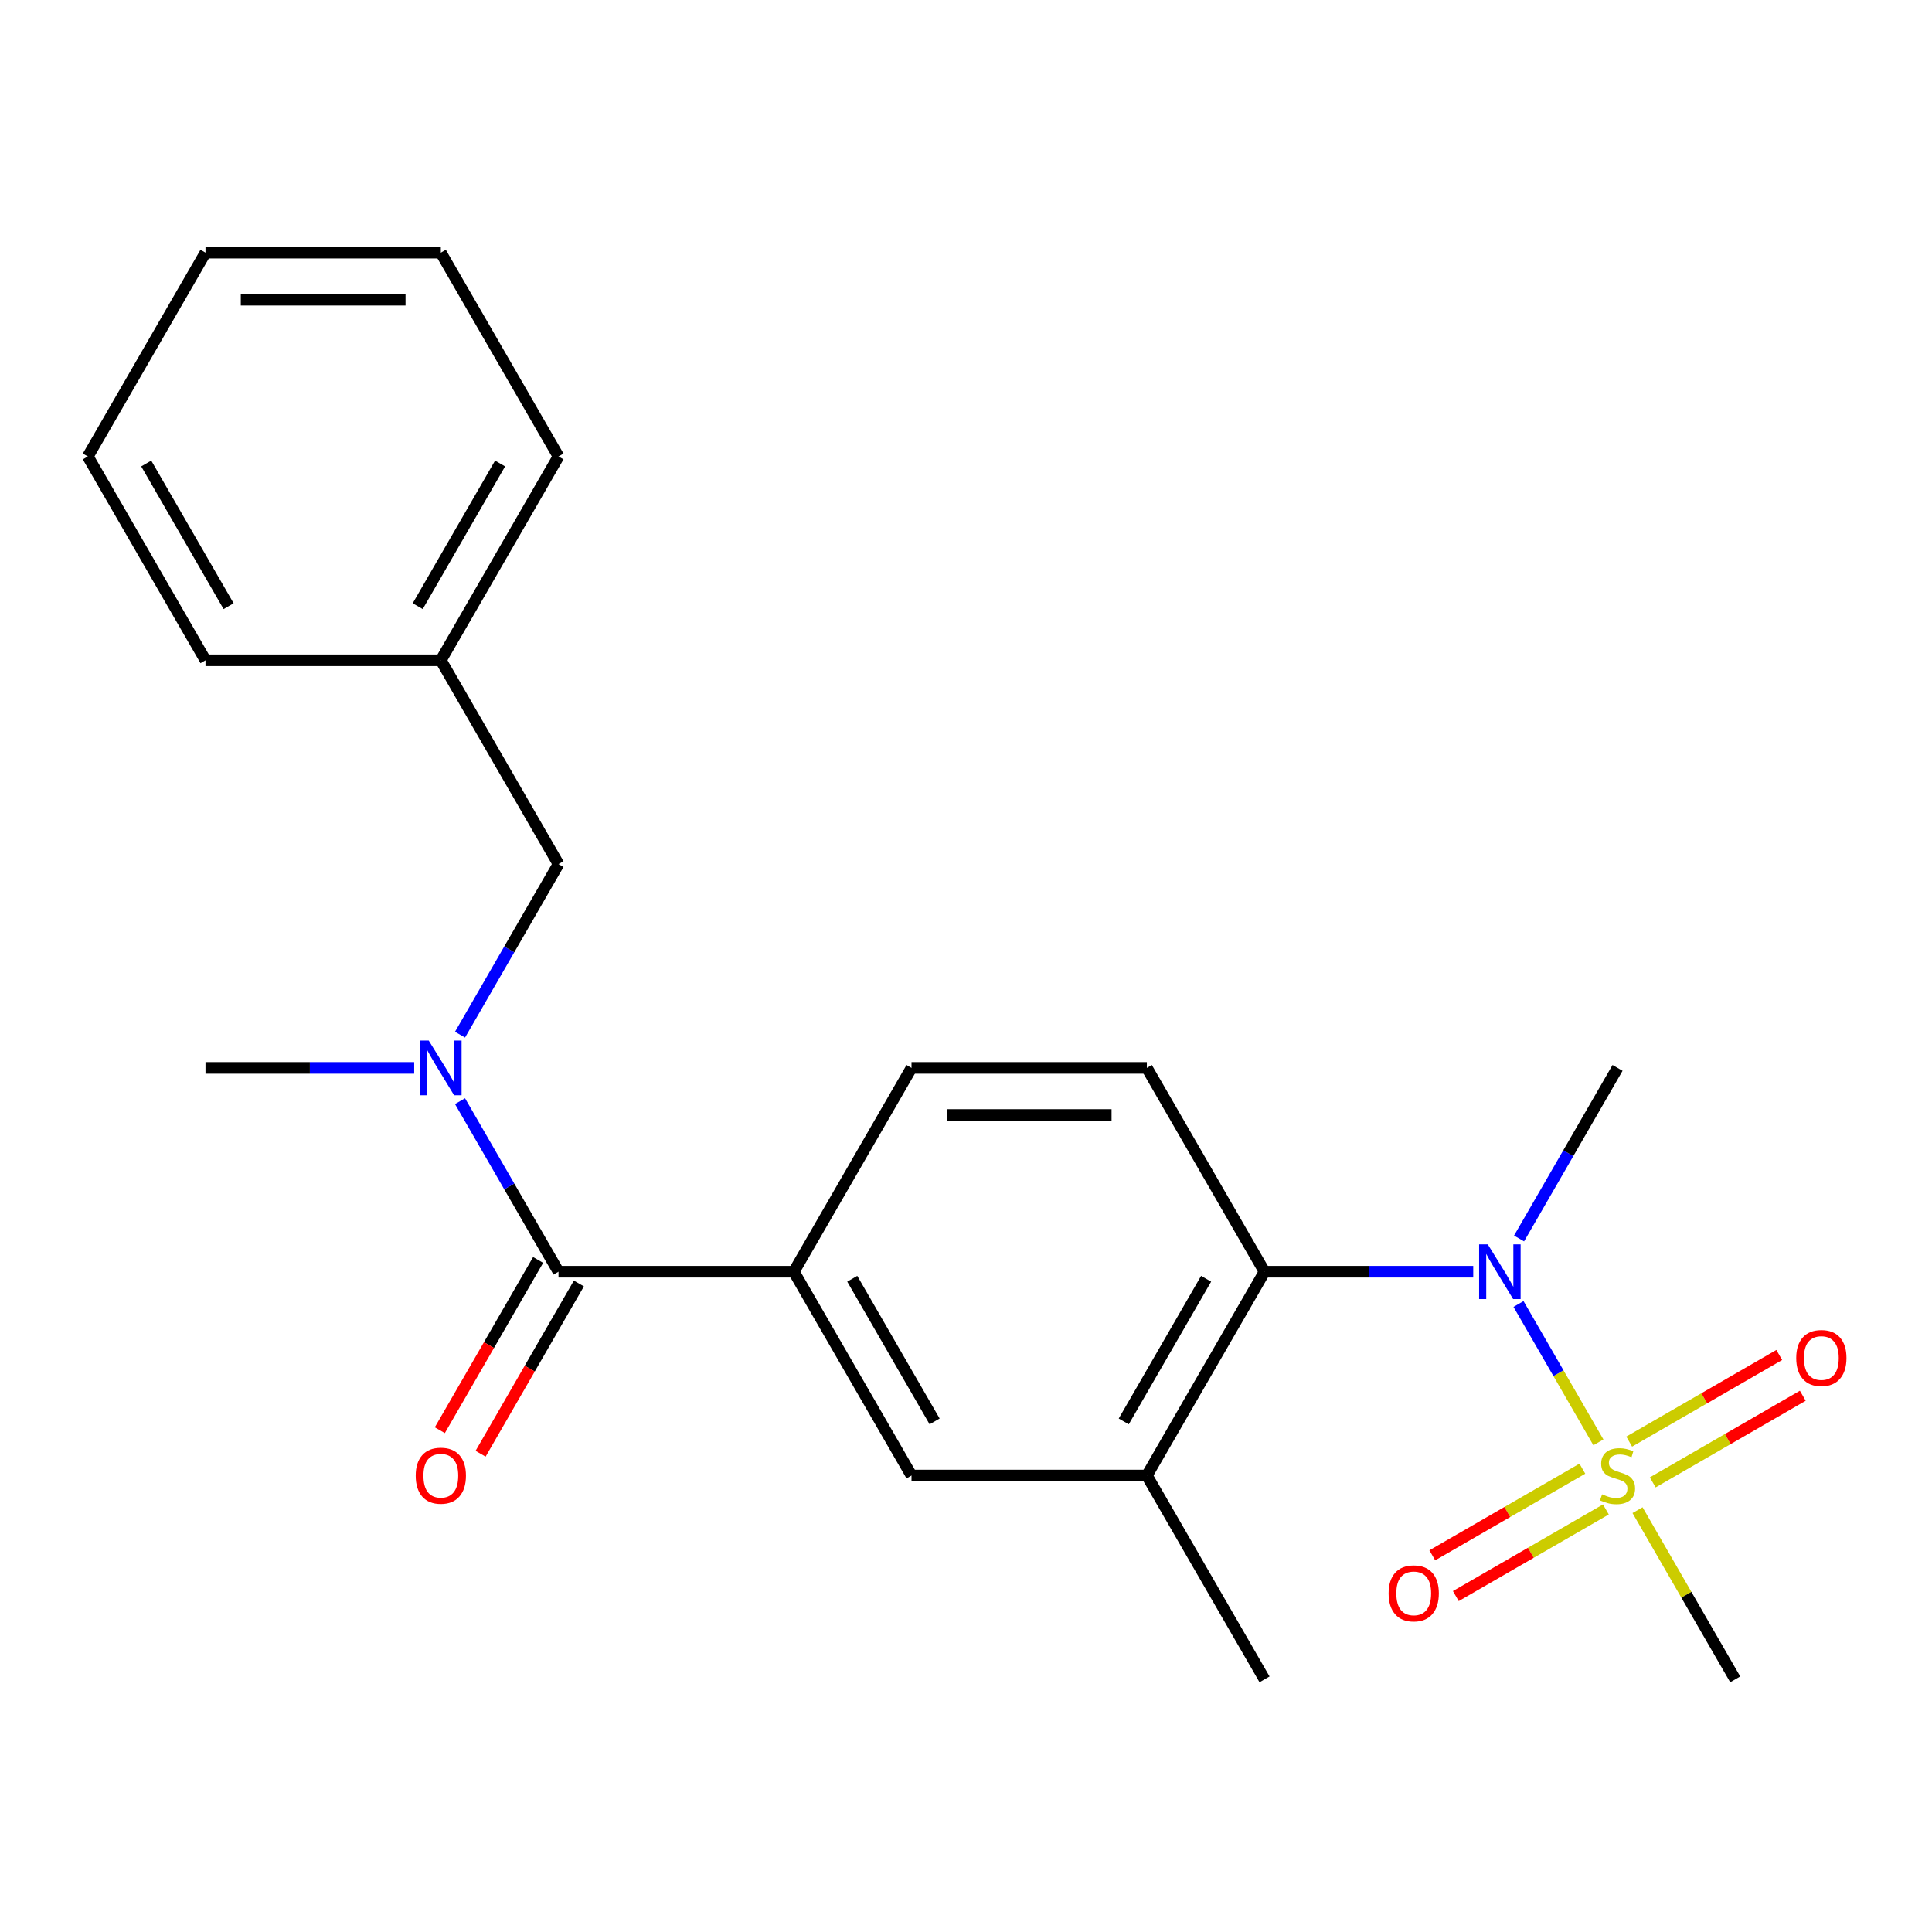 <?xml version='1.0' encoding='iso-8859-1'?>
<svg version='1.1' baseProfile='full'
              xmlns='http://www.w3.org/2000/svg'
                      xmlns:rdkit='http://www.rdkit.org/xml'
                      xmlns:xlink='http://www.w3.org/1999/xlink'
                  xml:space='preserve'
width='1000px' height='1000px' viewBox='0 0 1000 1000'>
<!-- END OF HEADER -->
<rect style='opacity:1.0;fill:#FFFFFF;stroke:none' width='1000' height='1000' x='0' y='0'> </rect>
<path class='bond-0' d='M 827.326,746.567 L 806.652,710.758' style='fill:none;fill-rule:evenodd;stroke:#CCCC00;stroke-width:6px;stroke-linecap:butt;stroke-linejoin:miter;stroke-opacity:1' />
<path class='bond-0' d='M 806.652,710.758 L 785.978,674.949' style='fill:none;fill-rule:evenodd;stroke:#0000FF;stroke-width:6px;stroke-linecap:butt;stroke-linejoin:miter;stroke-opacity:1' />
<path class='bond-8' d='M 819.02,760.183 L 780.184,782.605' style='fill:none;fill-rule:evenodd;stroke:#CCCC00;stroke-width:6px;stroke-linecap:butt;stroke-linejoin:miter;stroke-opacity:1' />
<path class='bond-8' d='M 780.184,782.605 L 741.348,805.027' style='fill:none;fill-rule:evenodd;stroke:#FF0000;stroke-width:6px;stroke-linecap:butt;stroke-linejoin:miter;stroke-opacity:1' />
<path class='bond-8' d='M 831.202,781.282 L 792.366,803.704' style='fill:none;fill-rule:evenodd;stroke:#CCCC00;stroke-width:6px;stroke-linecap:butt;stroke-linejoin:miter;stroke-opacity:1' />
<path class='bond-8' d='M 792.366,803.704 L 753.53,826.126' style='fill:none;fill-rule:evenodd;stroke:#FF0000;stroke-width:6px;stroke-linecap:butt;stroke-linejoin:miter;stroke-opacity:1' />
<path class='bond-9' d='M 855.452,767.281 L 894.288,744.859' style='fill:none;fill-rule:evenodd;stroke:#CCCC00;stroke-width:6px;stroke-linecap:butt;stroke-linejoin:miter;stroke-opacity:1' />
<path class='bond-9' d='M 894.288,744.859 L 933.125,722.437' style='fill:none;fill-rule:evenodd;stroke:#FF0000;stroke-width:6px;stroke-linecap:butt;stroke-linejoin:miter;stroke-opacity:1' />
<path class='bond-9' d='M 843.271,746.182 L 882.107,723.76' style='fill:none;fill-rule:evenodd;stroke:#CCCC00;stroke-width:6px;stroke-linecap:butt;stroke-linejoin:miter;stroke-opacity:1' />
<path class='bond-9' d='M 882.107,723.76 L 920.943,701.338' style='fill:none;fill-rule:evenodd;stroke:#FF0000;stroke-width:6px;stroke-linecap:butt;stroke-linejoin:miter;stroke-opacity:1' />
<path class='bond-13' d='M 847.586,781.657 L 872.864,825.441' style='fill:none;fill-rule:evenodd;stroke:#CCCC00;stroke-width:6px;stroke-linecap:butt;stroke-linejoin:miter;stroke-opacity:1' />
<path class='bond-13' d='M 872.864,825.441 L 898.143,869.225' style='fill:none;fill-rule:evenodd;stroke:#000000;stroke-width:6px;stroke-linecap:butt;stroke-linejoin:miter;stroke-opacity:1' />
<path class='bond-2' d='M 762.545,658.239 L 708.531,658.239' style='fill:none;fill-rule:evenodd;stroke:#0000FF;stroke-width:6px;stroke-linecap:butt;stroke-linejoin:miter;stroke-opacity:1' />
<path class='bond-2' d='M 708.531,658.239 L 654.518,658.239' style='fill:none;fill-rule:evenodd;stroke:#000000;stroke-width:6px;stroke-linecap:butt;stroke-linejoin:miter;stroke-opacity:1' />
<path class='bond-15' d='M 786.264,641.034 L 811.75,596.89' style='fill:none;fill-rule:evenodd;stroke:#0000FF;stroke-width:6px;stroke-linecap:butt;stroke-linejoin:miter;stroke-opacity:1' />
<path class='bond-15' d='M 811.75,596.89 L 837.236,552.746' style='fill:none;fill-rule:evenodd;stroke:#000000;stroke-width:6px;stroke-linecap:butt;stroke-linejoin:miter;stroke-opacity:1' />
<path class='bond-1' d='M 289.08,658.239 L 410.892,658.239' style='fill:none;fill-rule:evenodd;stroke:#000000;stroke-width:6px;stroke-linecap:butt;stroke-linejoin:miter;stroke-opacity:1' />
<path class='bond-3' d='M 289.08,658.239 L 263.593,614.095' style='fill:none;fill-rule:evenodd;stroke:#000000;stroke-width:6px;stroke-linecap:butt;stroke-linejoin:miter;stroke-opacity:1' />
<path class='bond-3' d='M 263.593,614.095 L 238.107,569.952' style='fill:none;fill-rule:evenodd;stroke:#0000FF;stroke-width:6px;stroke-linecap:butt;stroke-linejoin:miter;stroke-opacity:1' />
<path class='bond-12' d='M 278.53,652.149 L 253.09,696.212' style='fill:none;fill-rule:evenodd;stroke:#000000;stroke-width:6px;stroke-linecap:butt;stroke-linejoin:miter;stroke-opacity:1' />
<path class='bond-12' d='M 253.09,696.212 L 227.65,740.276' style='fill:none;fill-rule:evenodd;stroke:#FF0000;stroke-width:6px;stroke-linecap:butt;stroke-linejoin:miter;stroke-opacity:1' />
<path class='bond-12' d='M 299.629,664.33 L 274.189,708.394' style='fill:none;fill-rule:evenodd;stroke:#000000;stroke-width:6px;stroke-linecap:butt;stroke-linejoin:miter;stroke-opacity:1' />
<path class='bond-12' d='M 274.189,708.394 L 248.749,752.457' style='fill:none;fill-rule:evenodd;stroke:#FF0000;stroke-width:6px;stroke-linecap:butt;stroke-linejoin:miter;stroke-opacity:1' />
<path class='bond-5' d='M 654.518,658.239 L 593.611,763.732' style='fill:none;fill-rule:evenodd;stroke:#000000;stroke-width:6px;stroke-linecap:butt;stroke-linejoin:miter;stroke-opacity:1' />
<path class='bond-5' d='M 624.283,661.882 L 581.649,735.727' style='fill:none;fill-rule:evenodd;stroke:#000000;stroke-width:6px;stroke-linecap:butt;stroke-linejoin:miter;stroke-opacity:1' />
<path class='bond-7' d='M 654.518,658.239 L 593.611,552.746' style='fill:none;fill-rule:evenodd;stroke:#000000;stroke-width:6px;stroke-linecap:butt;stroke-linejoin:miter;stroke-opacity:1' />
<path class='bond-10' d='M 238.107,535.541 L 263.593,491.397' style='fill:none;fill-rule:evenodd;stroke:#0000FF;stroke-width:6px;stroke-linecap:butt;stroke-linejoin:miter;stroke-opacity:1' />
<path class='bond-10' d='M 263.593,491.397 L 289.08,447.254' style='fill:none;fill-rule:evenodd;stroke:#000000;stroke-width:6px;stroke-linecap:butt;stroke-linejoin:miter;stroke-opacity:1' />
<path class='bond-16' d='M 214.388,552.746 L 160.374,552.746' style='fill:none;fill-rule:evenodd;stroke:#0000FF;stroke-width:6px;stroke-linecap:butt;stroke-linejoin:miter;stroke-opacity:1' />
<path class='bond-16' d='M 160.374,552.746 L 106.361,552.746' style='fill:none;fill-rule:evenodd;stroke:#000000;stroke-width:6px;stroke-linecap:butt;stroke-linejoin:miter;stroke-opacity:1' />
<path class='bond-4' d='M 410.892,658.239 L 471.799,552.746' style='fill:none;fill-rule:evenodd;stroke:#000000;stroke-width:6px;stroke-linecap:butt;stroke-linejoin:miter;stroke-opacity:1' />
<path class='bond-23' d='M 410.892,658.239 L 471.799,763.732' style='fill:none;fill-rule:evenodd;stroke:#000000;stroke-width:6px;stroke-linecap:butt;stroke-linejoin:miter;stroke-opacity:1' />
<path class='bond-23' d='M 441.127,661.882 L 483.761,735.727' style='fill:none;fill-rule:evenodd;stroke:#000000;stroke-width:6px;stroke-linecap:butt;stroke-linejoin:miter;stroke-opacity:1' />
<path class='bond-6' d='M 593.611,763.732 L 471.799,763.732' style='fill:none;fill-rule:evenodd;stroke:#000000;stroke-width:6px;stroke-linecap:butt;stroke-linejoin:miter;stroke-opacity:1' />
<path class='bond-17' d='M 593.611,763.732 L 654.518,869.225' style='fill:none;fill-rule:evenodd;stroke:#000000;stroke-width:6px;stroke-linecap:butt;stroke-linejoin:miter;stroke-opacity:1' />
<path class='bond-11' d='M 593.611,552.746 L 471.799,552.746' style='fill:none;fill-rule:evenodd;stroke:#000000;stroke-width:6px;stroke-linecap:butt;stroke-linejoin:miter;stroke-opacity:1' />
<path class='bond-11' d='M 575.339,577.109 L 490.071,577.109' style='fill:none;fill-rule:evenodd;stroke:#000000;stroke-width:6px;stroke-linecap:butt;stroke-linejoin:miter;stroke-opacity:1' />
<path class='bond-14' d='M 289.08,447.254 L 228.173,341.761' style='fill:none;fill-rule:evenodd;stroke:#000000;stroke-width:6px;stroke-linecap:butt;stroke-linejoin:miter;stroke-opacity:1' />
<path class='bond-18' d='M 228.173,341.761 L 289.08,236.268' style='fill:none;fill-rule:evenodd;stroke:#000000;stroke-width:6px;stroke-linecap:butt;stroke-linejoin:miter;stroke-opacity:1' />
<path class='bond-18' d='M 216.211,313.756 L 258.845,239.911' style='fill:none;fill-rule:evenodd;stroke:#000000;stroke-width:6px;stroke-linecap:butt;stroke-linejoin:miter;stroke-opacity:1' />
<path class='bond-19' d='M 228.173,341.761 L 106.361,341.761' style='fill:none;fill-rule:evenodd;stroke:#000000;stroke-width:6px;stroke-linecap:butt;stroke-linejoin:miter;stroke-opacity:1' />
<path class='bond-20' d='M 289.08,236.268 L 228.173,130.775' style='fill:none;fill-rule:evenodd;stroke:#000000;stroke-width:6px;stroke-linecap:butt;stroke-linejoin:miter;stroke-opacity:1' />
<path class='bond-21' d='M 106.361,341.761 L 45.455,236.268' style='fill:none;fill-rule:evenodd;stroke:#000000;stroke-width:6px;stroke-linecap:butt;stroke-linejoin:miter;stroke-opacity:1' />
<path class='bond-21' d='M 118.323,313.756 L 75.689,239.911' style='fill:none;fill-rule:evenodd;stroke:#000000;stroke-width:6px;stroke-linecap:butt;stroke-linejoin:miter;stroke-opacity:1' />
<path class='bond-24' d='M 228.173,130.775 L 106.361,130.775' style='fill:none;fill-rule:evenodd;stroke:#000000;stroke-width:6px;stroke-linecap:butt;stroke-linejoin:miter;stroke-opacity:1' />
<path class='bond-24' d='M 209.902,155.138 L 124.633,155.138' style='fill:none;fill-rule:evenodd;stroke:#000000;stroke-width:6px;stroke-linecap:butt;stroke-linejoin:miter;stroke-opacity:1' />
<path class='bond-22' d='M 45.455,236.268 L 106.361,130.775' style='fill:none;fill-rule:evenodd;stroke:#000000;stroke-width:6px;stroke-linecap:butt;stroke-linejoin:miter;stroke-opacity:1' />
<path  class='atom-0' d='M 829.236 773.452
Q 829.556 773.572, 830.876 774.132
Q 832.196 774.692, 833.636 775.052
Q 835.116 775.372, 836.556 775.372
Q 839.236 775.372, 840.796 774.092
Q 842.356 772.772, 842.356 770.492
Q 842.356 768.932, 841.556 767.972
Q 840.796 767.012, 839.596 766.492
Q 838.396 765.972, 836.396 765.372
Q 833.876 764.612, 832.356 763.892
Q 830.876 763.172, 829.796 761.652
Q 828.756 760.132, 828.756 757.572
Q 828.756 754.012, 831.156 751.812
Q 833.596 749.612, 838.396 749.612
Q 841.676 749.612, 845.396 751.172
L 844.476 754.252
Q 841.076 752.852, 838.516 752.852
Q 835.756 752.852, 834.236 754.012
Q 832.716 755.132, 832.756 757.092
Q 832.756 758.612, 833.516 759.532
Q 834.316 760.452, 835.436 760.972
Q 836.596 761.492, 838.516 762.092
Q 841.076 762.892, 842.596 763.692
Q 844.116 764.492, 845.196 766.132
Q 846.316 767.732, 846.316 770.492
Q 846.316 774.412, 843.676 776.532
Q 841.076 778.612, 836.716 778.612
Q 834.196 778.612, 832.276 778.052
Q 830.396 777.532, 828.156 776.612
L 829.236 773.452
' fill='#CCCC00'/>
<path  class='atom-1' d='M 770.07 644.079
L 779.35 659.079
Q 780.27 660.559, 781.75 663.239
Q 783.23 665.919, 783.31 666.079
L 783.31 644.079
L 787.07 644.079
L 787.07 672.399
L 783.19 672.399
L 773.23 655.999
Q 772.07 654.079, 770.83 651.879
Q 769.63 649.679, 769.27 648.999
L 769.27 672.399
L 765.59 672.399
L 765.59 644.079
L 770.07 644.079
' fill='#0000FF'/>
<path  class='atom-4' d='M 221.913 538.586
L 231.193 553.586
Q 232.113 555.066, 233.593 557.746
Q 235.073 560.426, 235.153 560.586
L 235.153 538.586
L 238.913 538.586
L 238.913 566.906
L 235.033 566.906
L 225.073 550.506
Q 223.913 548.586, 222.673 546.386
Q 221.473 544.186, 221.113 543.506
L 221.113 566.906
L 217.433 566.906
L 217.433 538.586
L 221.913 538.586
' fill='#0000FF'/>
<path  class='atom-9' d='M 718.744 824.718
Q 718.744 817.918, 722.104 814.118
Q 725.464 810.318, 731.744 810.318
Q 738.024 810.318, 741.384 814.118
Q 744.744 817.918, 744.744 824.718
Q 744.744 831.598, 741.344 835.518
Q 737.944 839.398, 731.744 839.398
Q 725.504 839.398, 722.104 835.518
Q 718.744 831.638, 718.744 824.718
M 731.744 836.198
Q 736.064 836.198, 738.384 833.318
Q 740.744 830.398, 740.744 824.718
Q 740.744 819.158, 738.384 816.358
Q 736.064 813.518, 731.744 813.518
Q 727.424 813.518, 725.064 816.318
Q 722.744 819.118, 722.744 824.718
Q 722.744 830.438, 725.064 833.318
Q 727.424 836.198, 731.744 836.198
' fill='#FF0000'/>
<path  class='atom-10' d='M 929.729 702.906
Q 929.729 696.106, 933.089 692.306
Q 936.449 688.506, 942.729 688.506
Q 949.009 688.506, 952.369 692.306
Q 955.729 696.106, 955.729 702.906
Q 955.729 709.786, 952.329 713.706
Q 948.929 717.586, 942.729 717.586
Q 936.489 717.586, 933.089 713.706
Q 929.729 709.826, 929.729 702.906
M 942.729 714.386
Q 947.049 714.386, 949.369 711.506
Q 951.729 708.586, 951.729 702.906
Q 951.729 697.346, 949.369 694.546
Q 947.049 691.706, 942.729 691.706
Q 938.409 691.706, 936.049 694.506
Q 933.729 697.306, 933.729 702.906
Q 933.729 708.626, 936.049 711.506
Q 938.409 714.386, 942.729 714.386
' fill='#FF0000'/>
<path  class='atom-13' d='M 215.173 763.812
Q 215.173 757.012, 218.533 753.212
Q 221.893 749.412, 228.173 749.412
Q 234.453 749.412, 237.813 753.212
Q 241.173 757.012, 241.173 763.812
Q 241.173 770.692, 237.773 774.612
Q 234.373 778.492, 228.173 778.492
Q 221.933 778.492, 218.533 774.612
Q 215.173 770.732, 215.173 763.812
M 228.173 775.292
Q 232.493 775.292, 234.813 772.412
Q 237.173 769.492, 237.173 763.812
Q 237.173 758.252, 234.813 755.452
Q 232.493 752.612, 228.173 752.612
Q 223.853 752.612, 221.493 755.412
Q 219.173 758.212, 219.173 763.812
Q 219.173 769.532, 221.493 772.412
Q 223.853 775.292, 228.173 775.292
' fill='#FF0000'/>
</svg>
